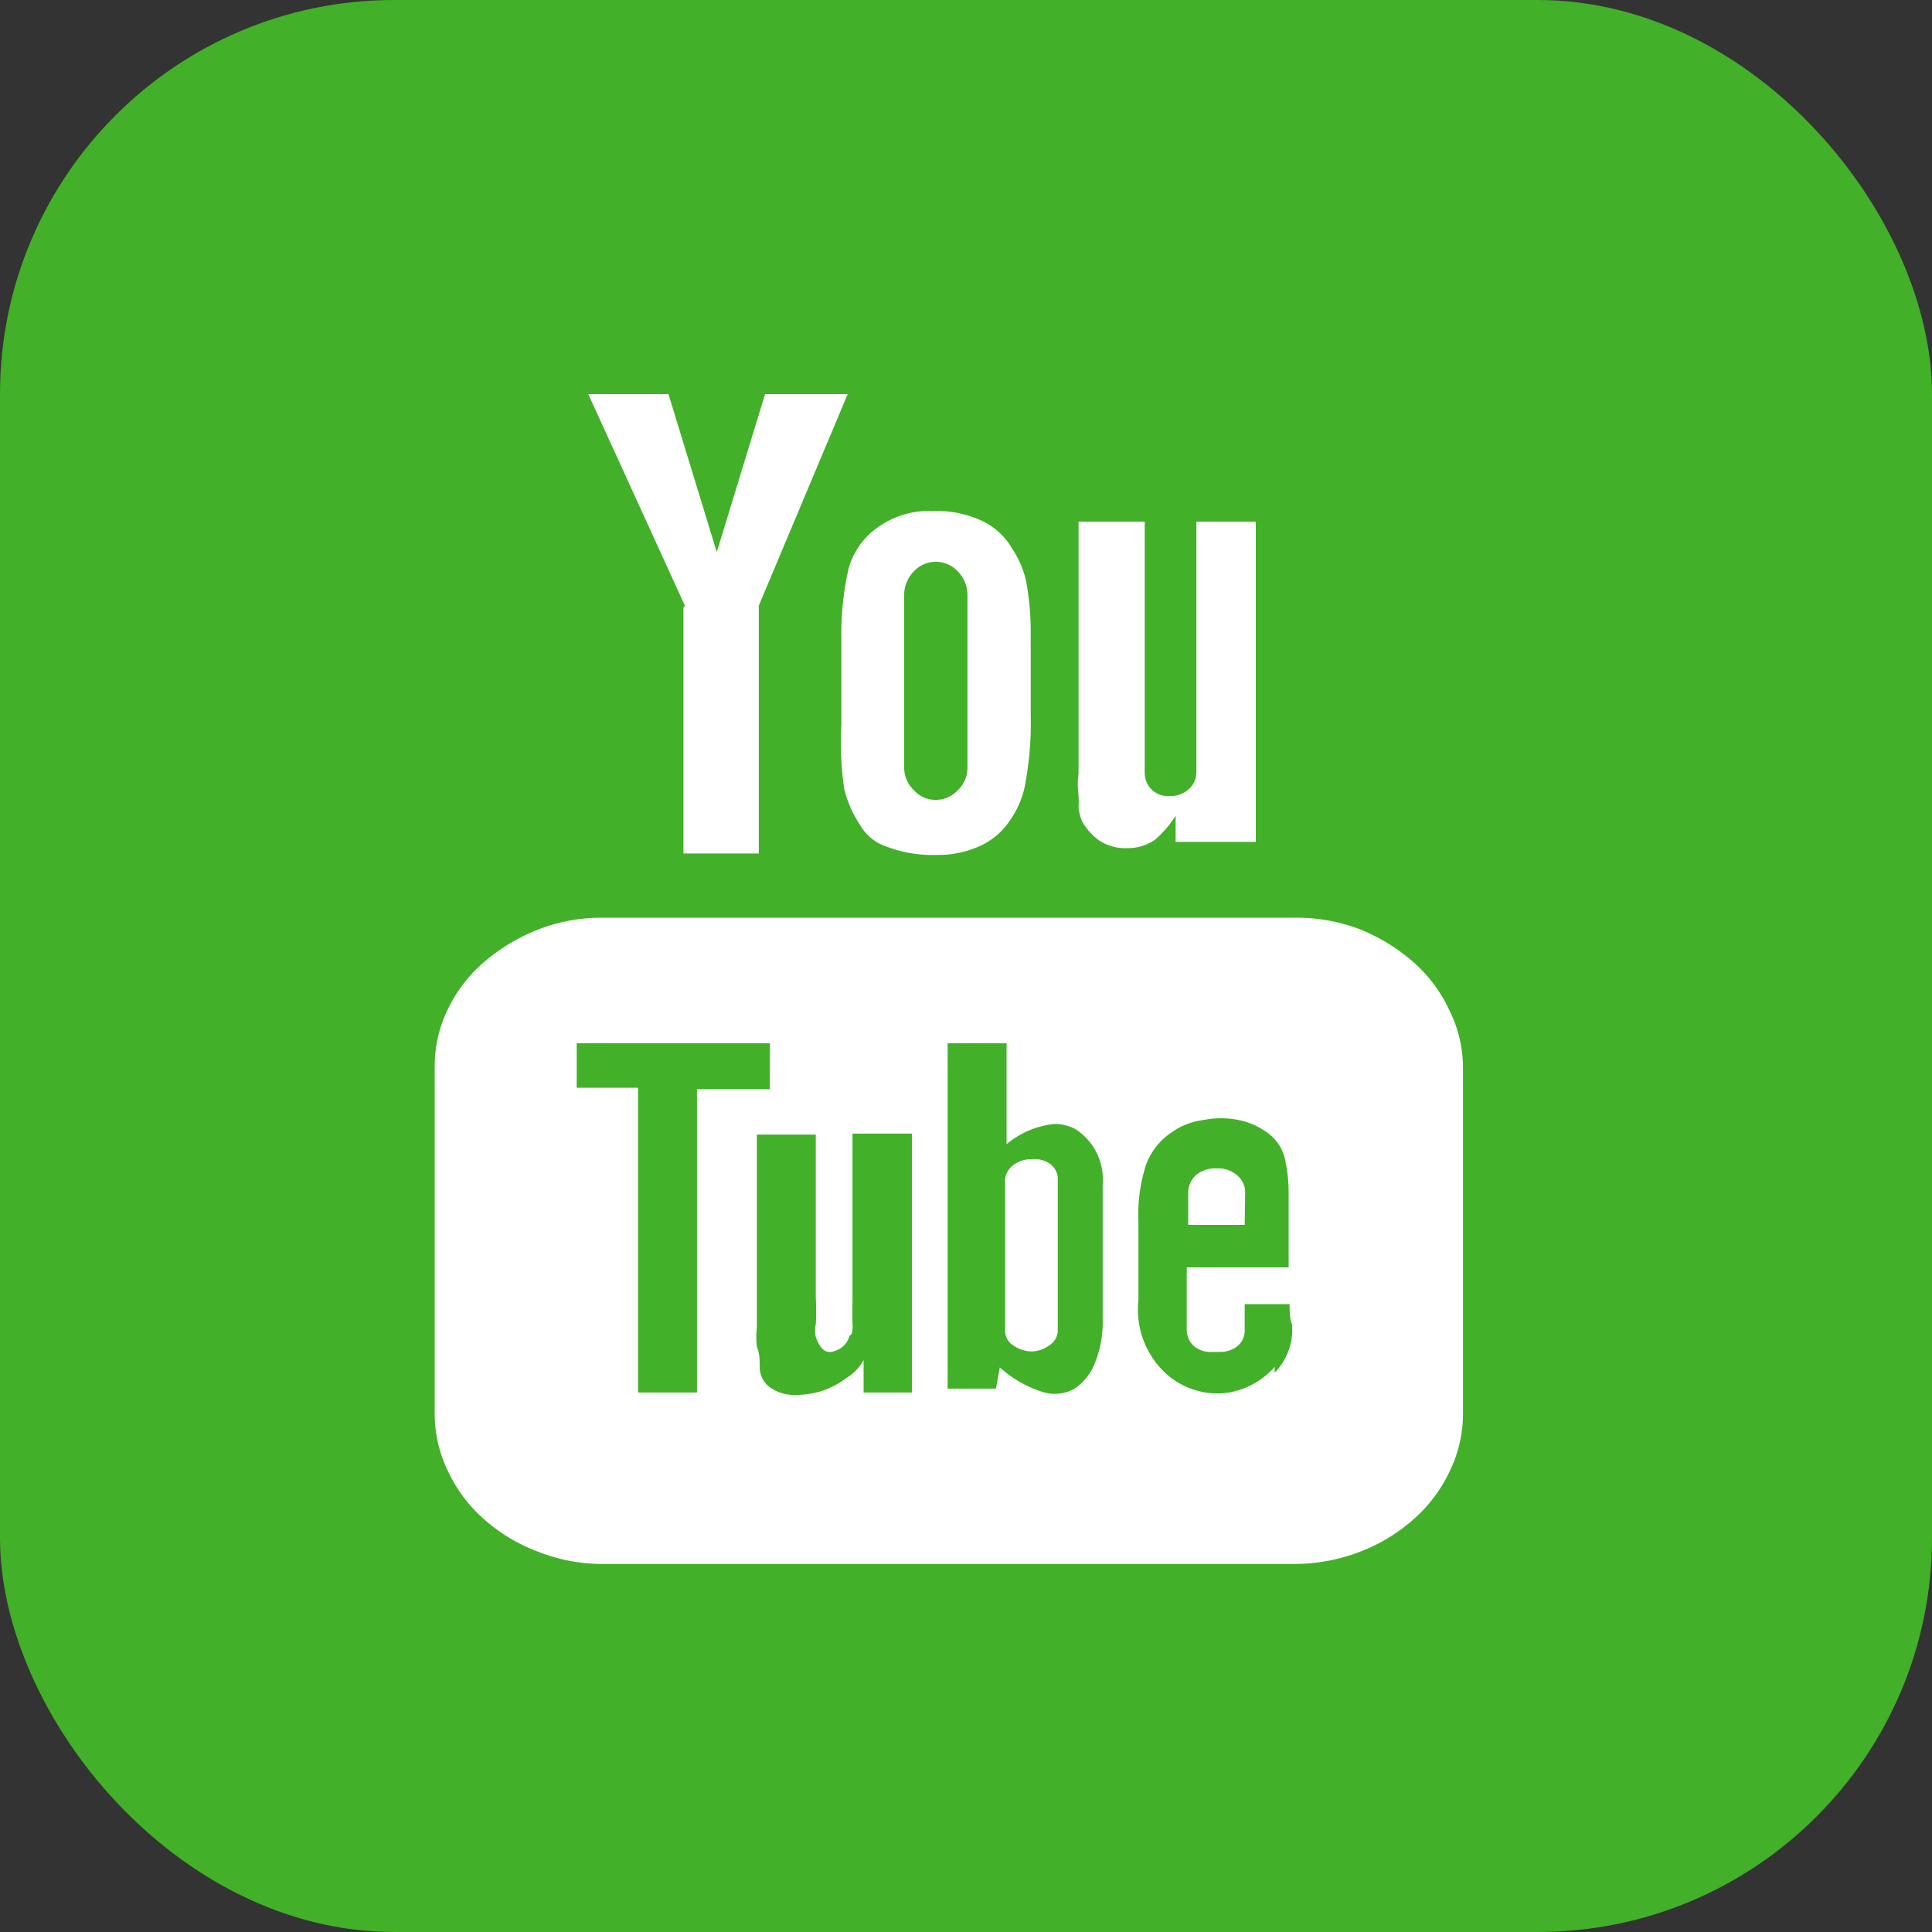 <svg xmlns="http://www.w3.org/2000/svg" id="Vrstva_1" data-name="Vrstva 1" viewBox="0 0 40 40"><rect x="0" y="0" width="40" height="40" fill="#333333" stroke="none"/><defs fill="#000000"><style>.cls-1{fill:#42b029;}.cls-2{fill:#fff;fill-rule:evenodd;}</style></defs><g id="Group_3573" data-name="Group 3573"><g id="Group_142-2" data-name="Group 142-2"><rect id="Rectangle_249-2" data-name="Rectangle 249-2" class="cls-1" width="40" height="40" rx="8.16" fill="#000000"/></g><g id="Group_3572" data-name="Group 3572"><path id="Path_117" data-name="Path 117" class="cls-2" d="M22.4,17h0a1.34,1.34,0,0,1-.07-.27,2.56,2.56,0,0,0,0-.27,1.6,1.6,0,0,1,0-.44V10.8h1.37V16a.48.48,0,0,0,.53.48.54.54,0,0,0,.38-.14.46.46,0,0,0,.16-.35V10.8H26v6.63H24.34l0-.54a2.32,2.32,0,0,1-.43.5,1,1,0,0,1-.56.17,1,1,0,0,1-.61-.17A1.28,1.28,0,0,1,22.4,17Zm-3.68-1.11h0a.65.65,0,0,0,.2.47.6.6,0,0,0,.46.2.61.61,0,0,0,.45-.2.63.63,0,0,0,.2-.47V12.33a.7.7,0,0,0-.2-.5.62.62,0,0,0-.91,0,.7.7,0,0,0-.2.5v3.52Zm-1.3-2.65h0a6.07,6.07,0,0,1,.15-1.47,1.54,1.54,0,0,1,.63-.87,1.8,1.8,0,0,1,1.1-.32,2.24,2.24,0,0,1,1,.19,1.41,1.41,0,0,1,.65.58,2,2,0,0,1,.29.66,5.74,5.74,0,0,1,.1,1.09v1.71a6.72,6.72,0,0,1-.1,1.34,1.88,1.88,0,0,1-.32.82,1.47,1.47,0,0,1-.62.54,2.07,2.07,0,0,1-.91.19,2.62,2.62,0,0,1-1-.16,1,1,0,0,1-.59-.47,2.39,2.39,0,0,1-.32-.73A6.66,6.66,0,0,1,17.42,15V13.2Zm-3.27-.66v5.09h1.56V12.54l1.84-4.38H15.84l-1,3.27-1-3.27H12.18l2,4.38Z" fill="#000000"/><g id="Group_244" data-name="Group 244"><path id="Path_118" data-name="Path 118" class="cls-2" d="M25.78,24.69a.46.46,0,0,0-.17-.36.6.6,0,0,0-.41-.14h-.05a.62.62,0,0,0-.39.14.5.5,0,0,0-.16.36l0,.67h1.17Z" fill="#000000"/><path id="Path_119" data-name="Path 119" class="cls-2" d="M21.36,24a.61.61,0,0,0-.39.13.41.41,0,0,0-.16.29v3.15a.36.36,0,0,0,.16.28.68.68,0,0,0,.39.13.64.64,0,0,0,.37-.13.37.37,0,0,0,.17-.28V24.38a.39.39,0,0,0-.17-.29A.56.56,0,0,0,21.36,24Z" fill="#000000"/><path id="Path_120" data-name="Path 120" class="cls-2" d="M30,20.9a3,3,0,0,0-.76-1,3.83,3.83,0,0,0-1.11-.67A3.69,3.69,0,0,0,26.78,19H12.47a3.58,3.58,0,0,0-1.34.25,3.92,3.92,0,0,0-1.11.67,3,3,0,0,0-.76,1A2.69,2.69,0,0,0,9,22.11v7.14a2.73,2.73,0,0,0,.28,1.22,3.05,3.05,0,0,0,.76,1,3.55,3.55,0,0,0,1.11.66,3.62,3.62,0,0,0,1.34.25H26.78a3.78,3.78,0,0,0,1.37-.25,3.62,3.62,0,0,0,1.1-.66,3.05,3.05,0,0,0,.76-1,2.73,2.73,0,0,0,.28-1.22V22.11A2.69,2.69,0,0,0,30,20.9ZM14.43,28.83H13.21V22.52H11.94V21.6h4v.95H14.43Zm4.45,0-1,0,0-.67a1,1,0,0,1-.34.36,1.86,1.86,0,0,1-.5.27,1.77,1.77,0,0,1-.56.09.87.87,0,0,1-.5-.13.53.53,0,0,1-.25-.4c0-.17,0-.33-.06-.47a1.79,1.79,0,0,1,0-.4c0-.18,0-.4,0-.66l0-3.33h1.22l0,3.38a4.45,4.45,0,0,1,0,.55.57.57,0,0,0,0,.26c.09.26.22.36.39.29a.44.44,0,0,0,.31-.32c.05,0,.07-.11.06-.25s0-.31,0-.56V23.47h1.23Zm3.95-1.53a2.25,2.25,0,0,1-.15.89,1.14,1.14,0,0,1-.43.56.84.84,0,0,1-.66.07,2.4,2.4,0,0,1-.89-.51l-.08.44-1,0V21.6h1.22v2.09a1.82,1.82,0,0,1,1-.42.92.92,0,0,1,.43.11,1.24,1.24,0,0,1,.56,1.14Zm3.56,1a1.63,1.63,0,0,1-1.11.55h-.1a1.6,1.6,0,0,1-1.06-.43,1.8,1.8,0,0,1-.55-1.5V25.28a3.31,3.31,0,0,1,.16-1.17,1.36,1.36,0,0,1,.52-.66,1.41,1.41,0,0,1,.66-.26,1.85,1.85,0,0,1,.74,0,1.51,1.51,0,0,1,.64.3.93.93,0,0,1,.33.59,3.08,3.08,0,0,1,.06.61c0,.25,0,.52,0,.8v.75H24.57v1.29a.45.45,0,0,0,.15.34.53.53,0,0,0,.35.12h.19a.58.58,0,0,0,.36-.12.42.42,0,0,0,.15-.34V27h.93c0,.15,0,.29.05.42a1.27,1.27,0,0,1-.36,1Z" fill="#000000"/></g></g></g></svg>